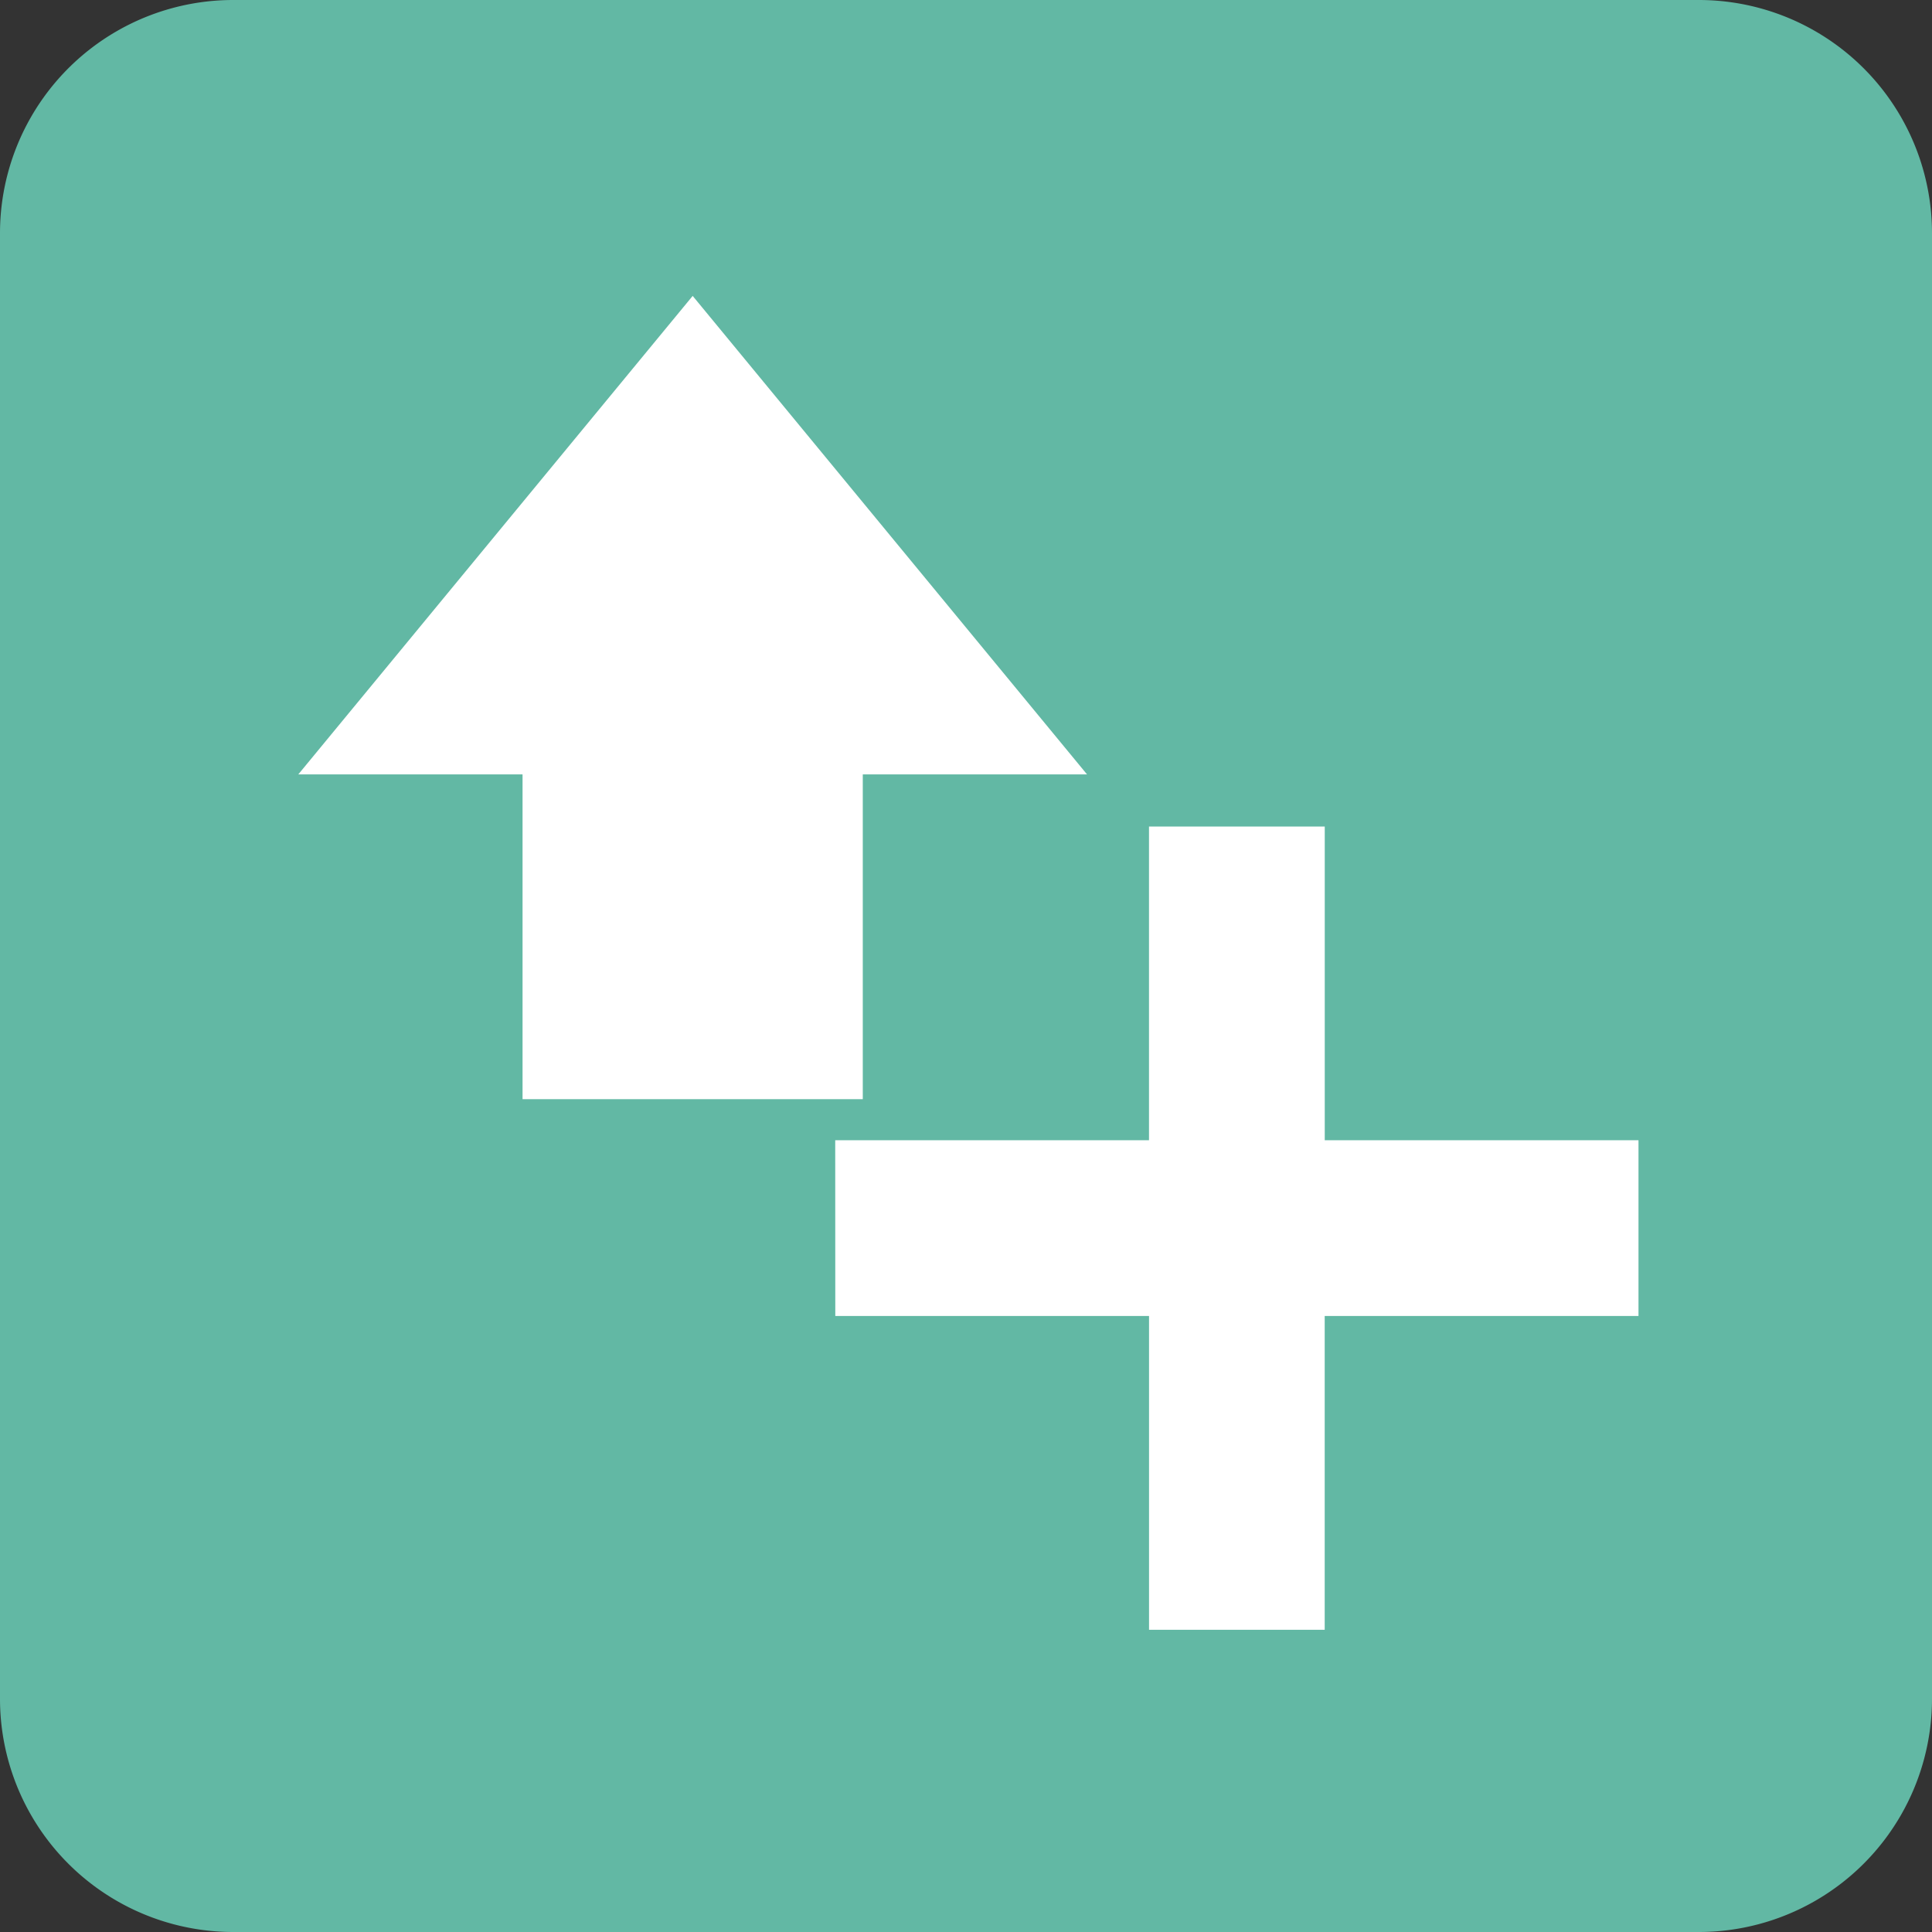 <svg xmlns="http://www.w3.org/2000/svg" viewBox="0 0 140.7 140.7"><rect x="0" y="0" width="140.7" height="140.7" fill="#333333" stroke="none"/><defs><style>.cls-1{fill:#62b8a4;}.cls-2{fill:#fff;}</style></defs><g id="レイヤー_2" data-name="レイヤー 2"><g id="レイヤー_1-2" data-name="レイヤー 1"><path class="cls-1" d="M17,0H123.7a16.986,16.986,0,0,1,17,17V123.7a16.986,16.986,0,0,1-17,17H17a16.986,16.986,0,0,1-17-17V17A16.986,16.986,0,0,1,17,0Z"/><polygon class="cls-2" points="60.831 95.837 83.68 95.837 83.68 118.689 96.473 118.689 96.473 95.837 119.325 95.837 119.325 83.038 96.476 83.038 96.476 60.192 83.677 60.192 83.677 83.038 60.826 83.038 60.831 95.837"/><polygon class="cls-2" points="21.725 56.395 38.055 56.395 38.055 80.047 62.833 80.047 62.833 56.395 79.163 56.395 50.445 21.55 21.725 56.395"/></g></g></svg>